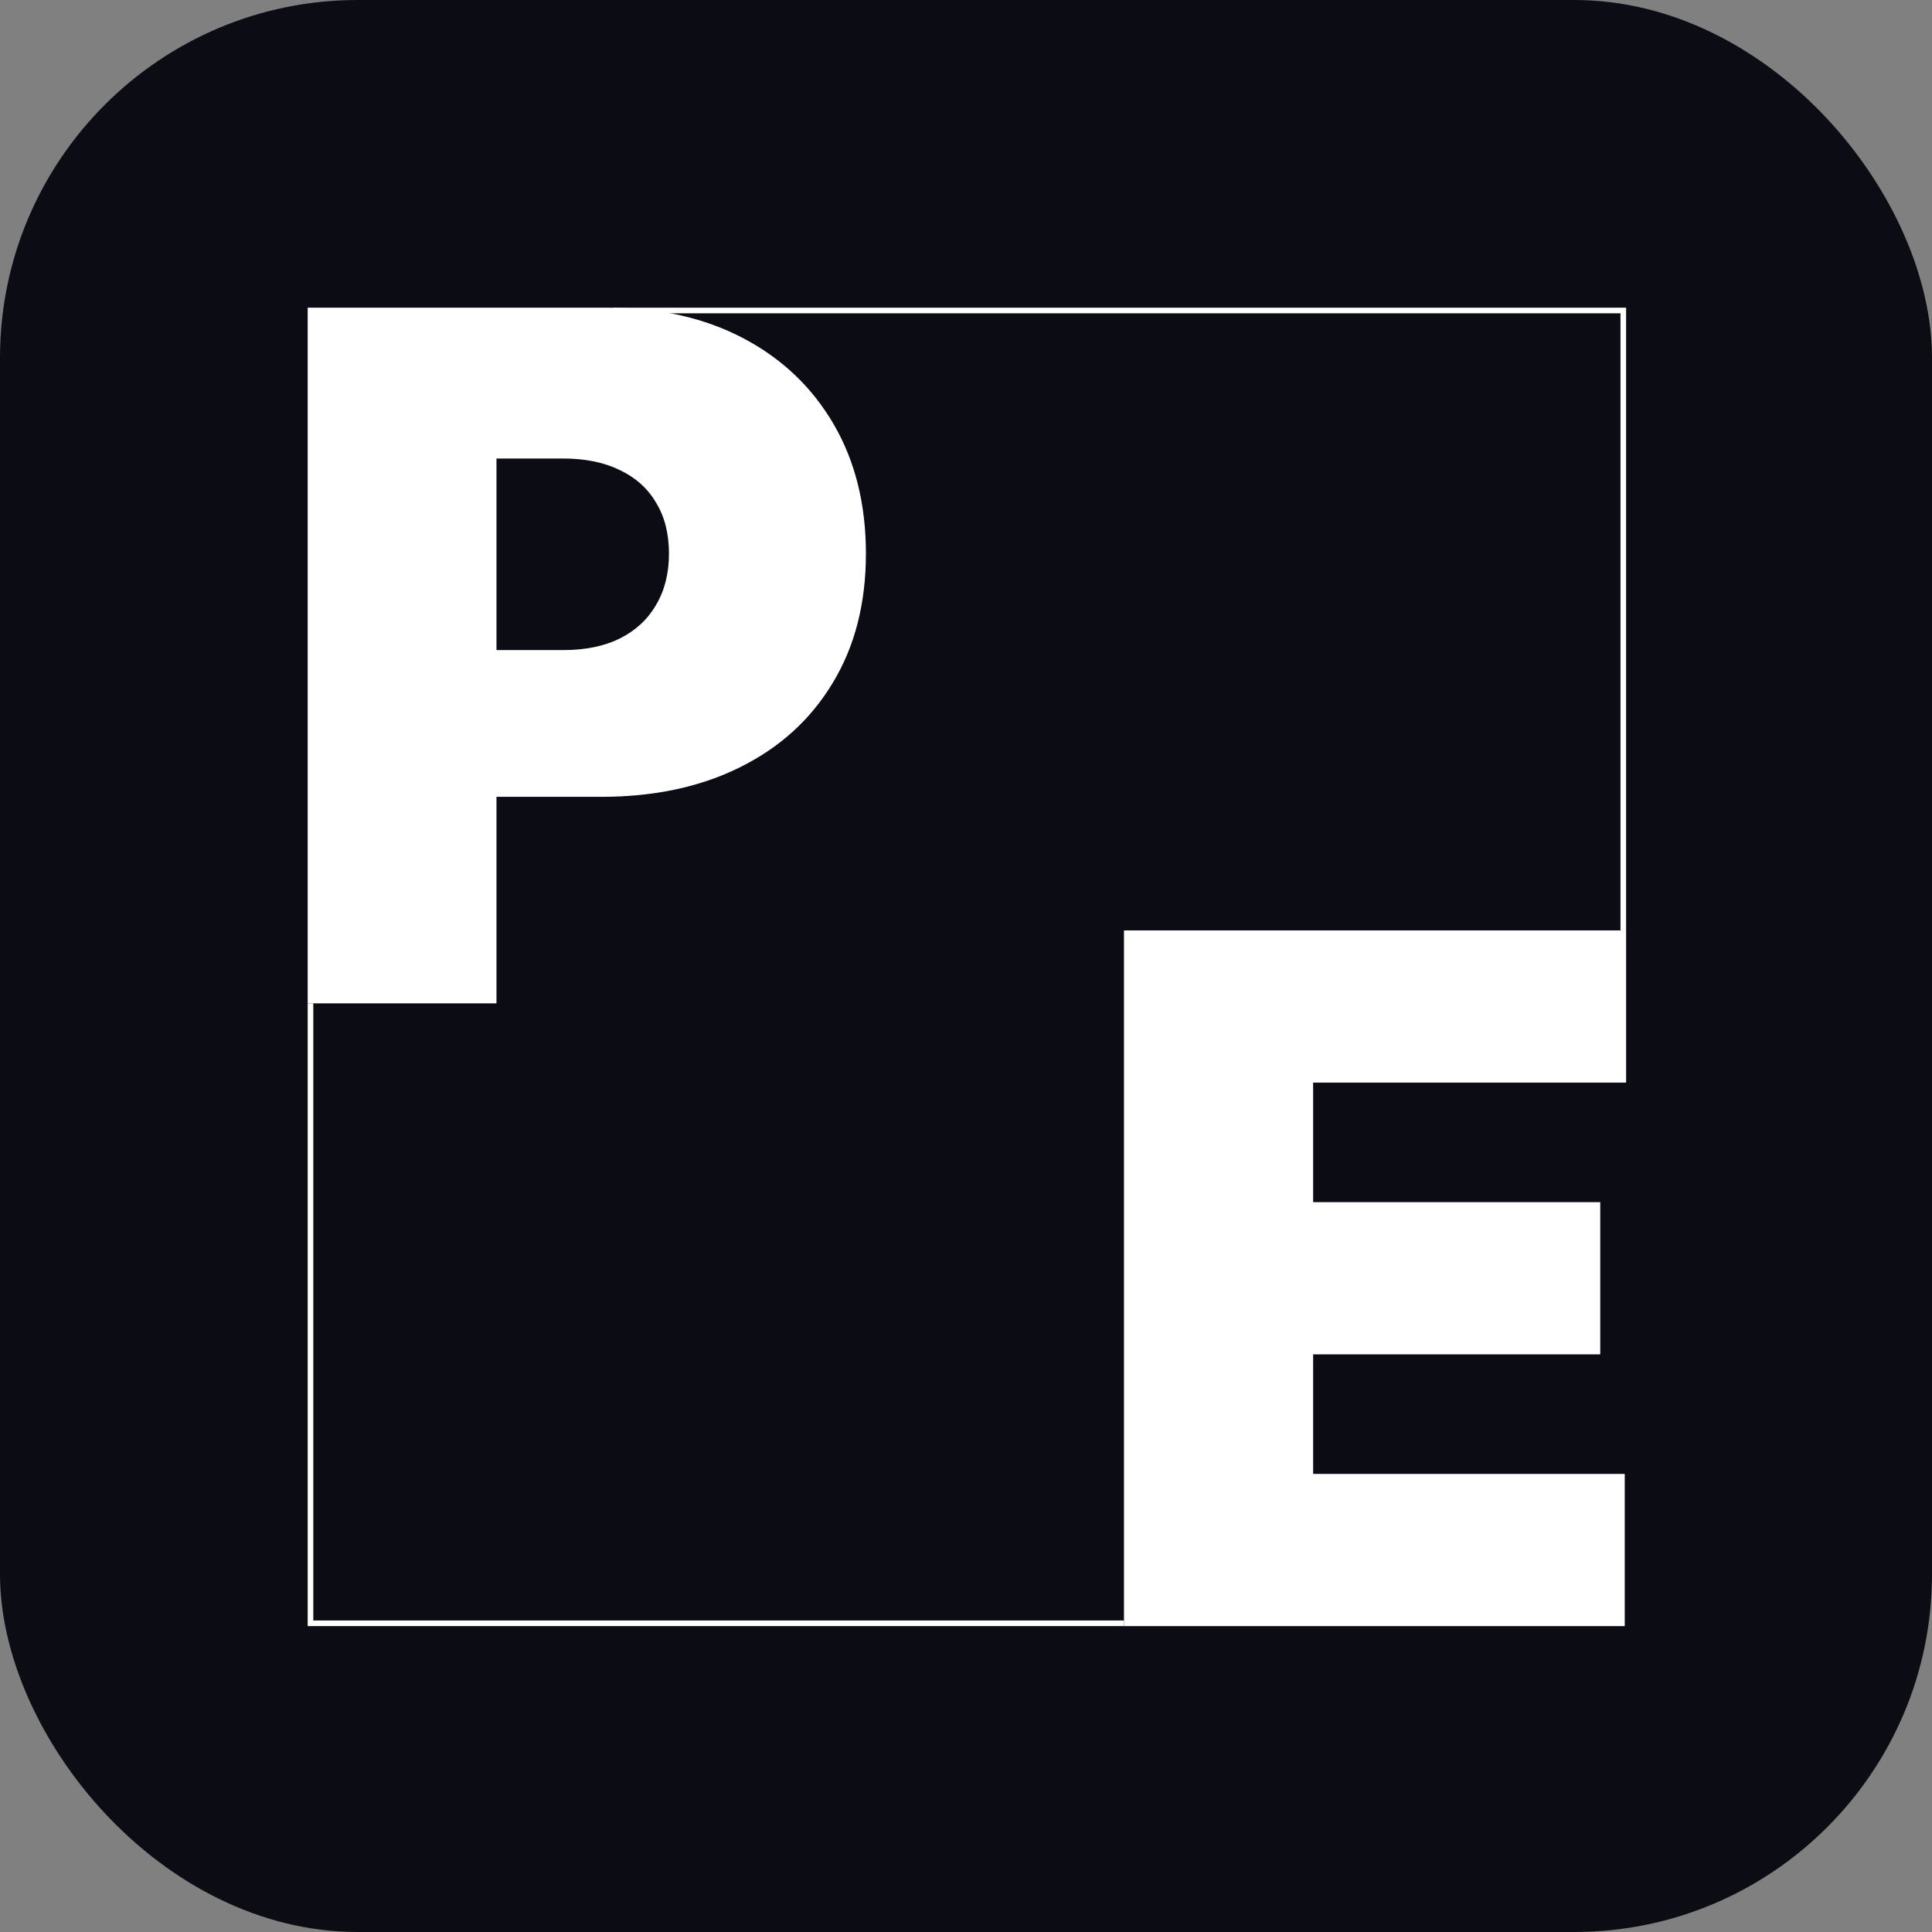 <?xml version="1.0" encoding="UTF-8"?> <svg xmlns="http://www.w3.org/2000/svg" width="1080" height="1080" viewBox="0 0 1080 1080" fill="none"><rect x="0" y="0" width="1080" height="1080" fill="#808080" stroke="none"/><rect width="1080" height="1080" rx="200" fill="#0C0D14"></rect><path d="M172 560.885V172H339.793C368.644 172 393.889 177.697 415.527 189.09C437.166 200.483 453.996 216.496 466.017 237.131C478.038 257.765 484.049 281.88 484.049 309.477C484.049 337.327 477.848 361.442 465.448 381.823C453.173 402.204 435.9 417.901 413.629 428.915C391.485 439.928 365.607 445.435 335.997 445.435H235.776V363.404H314.738C327.139 363.404 337.705 361.252 346.436 356.948C355.294 352.518 362.064 346.251 366.746 338.15C371.554 330.048 373.959 320.49 373.959 309.477C373.959 298.337 371.554 288.843 366.746 280.994C362.064 273.019 355.294 266.943 346.436 262.765C337.705 258.461 327.139 256.309 314.738 256.309H277.535V560.885H172Z" fill="white"></path><path d="M628.312 909V520.115H909V605.183H734.046V672.023H894.547V757.092H734.046V823.931H908.239V909H628.312Z" fill="white"></path><path d="M173.568 560.885V907.432H628.313" stroke="white" stroke-width="3.136"></path><path d="M907.432 520.115V173.568H342.921" stroke="white" stroke-width="3.136"></path></svg> 